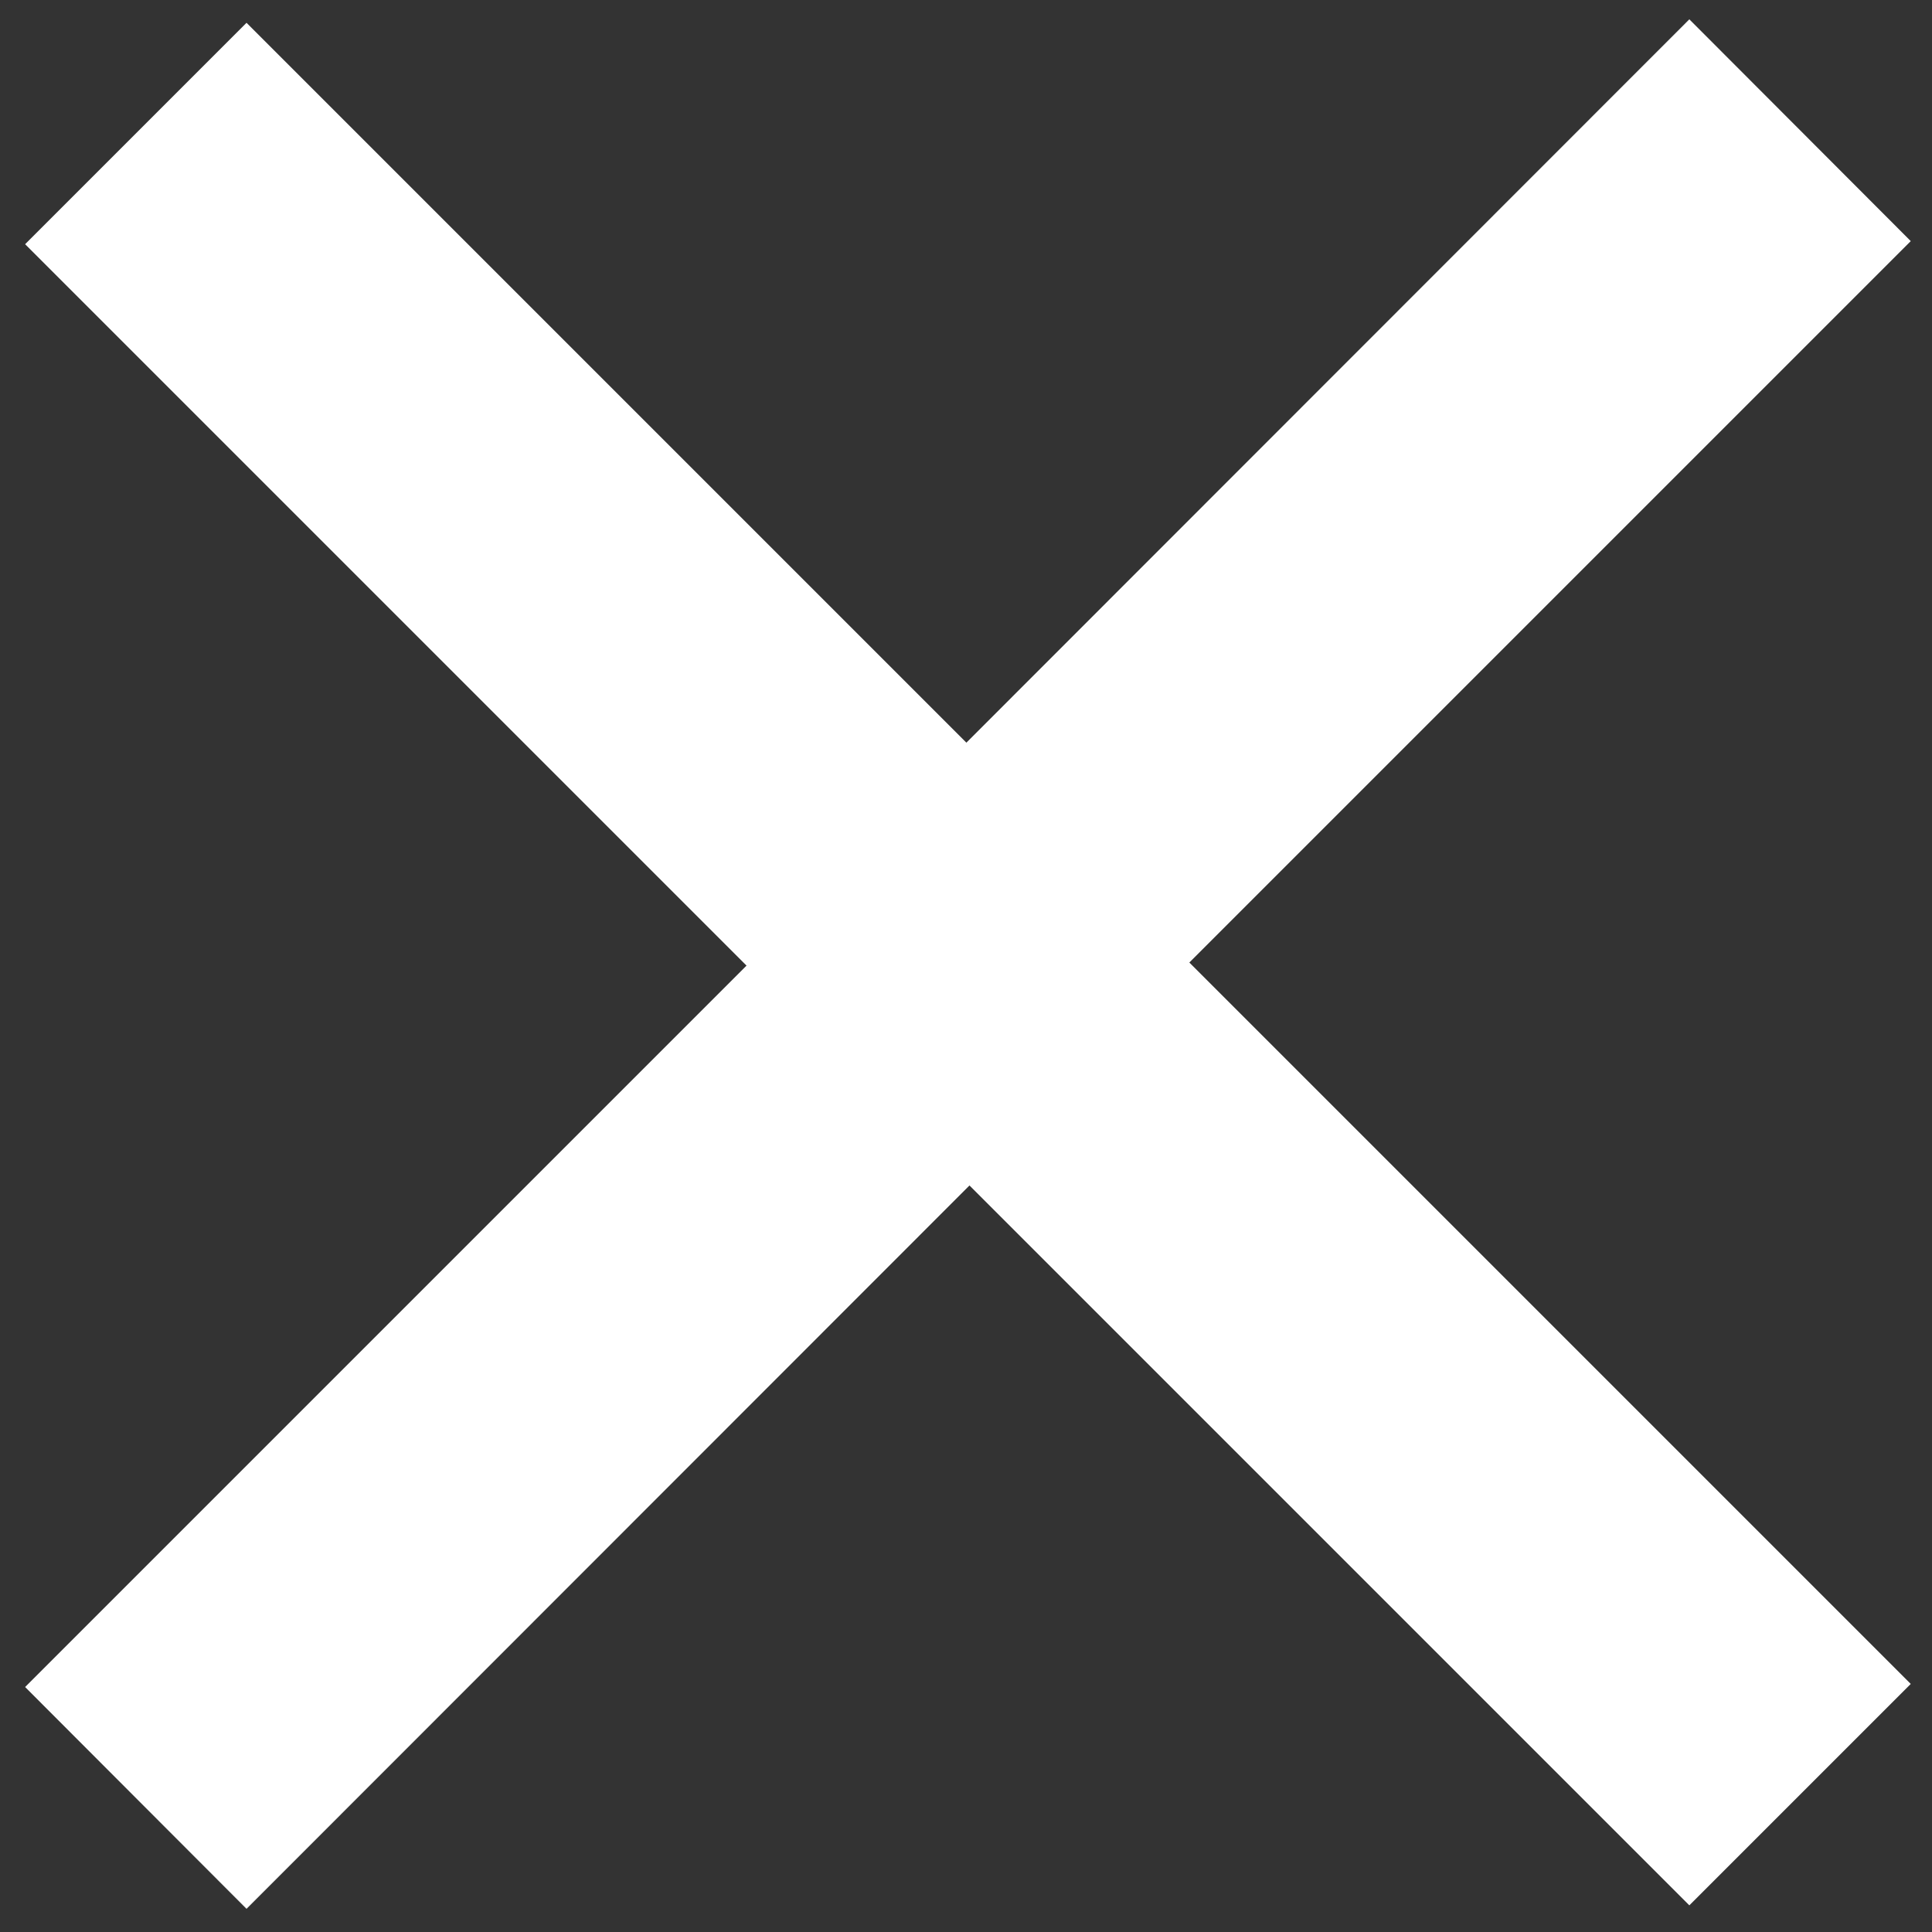 <?xml version="1.0" encoding="utf-8"?>
<!-- Generator: Adobe Illustrator 22.1.0, SVG Export Plug-In . SVG Version: 6.00 Build 0)  -->
<svg version="1.1" id="Layer_1" xmlns="http://www.w3.org/2000/svg" xmlns:xlink="http://www.w3.org/1999/xlink" x="0px" y="0px"
	 viewBox="0 0 500 500" style="enable-background:new 0 0 500 500;" xml:space="preserve">
<rect x="0" y="0" width="500" height="500" fill="#333333" stroke="none"/>
<style type="text/css">
	.st0{fill:#FFFFFF;}
</style>
<polygon class="st0" points="494.5,62.4 437.2,5 250.1,192.2 63.8,5.9 6.5,63.2 193.2,249.9 6.5,436.6 63.8,494 250.9,306.8 
	437.2,493.1 494.5,435.8 307.8,249.1 "/>
</svg>
